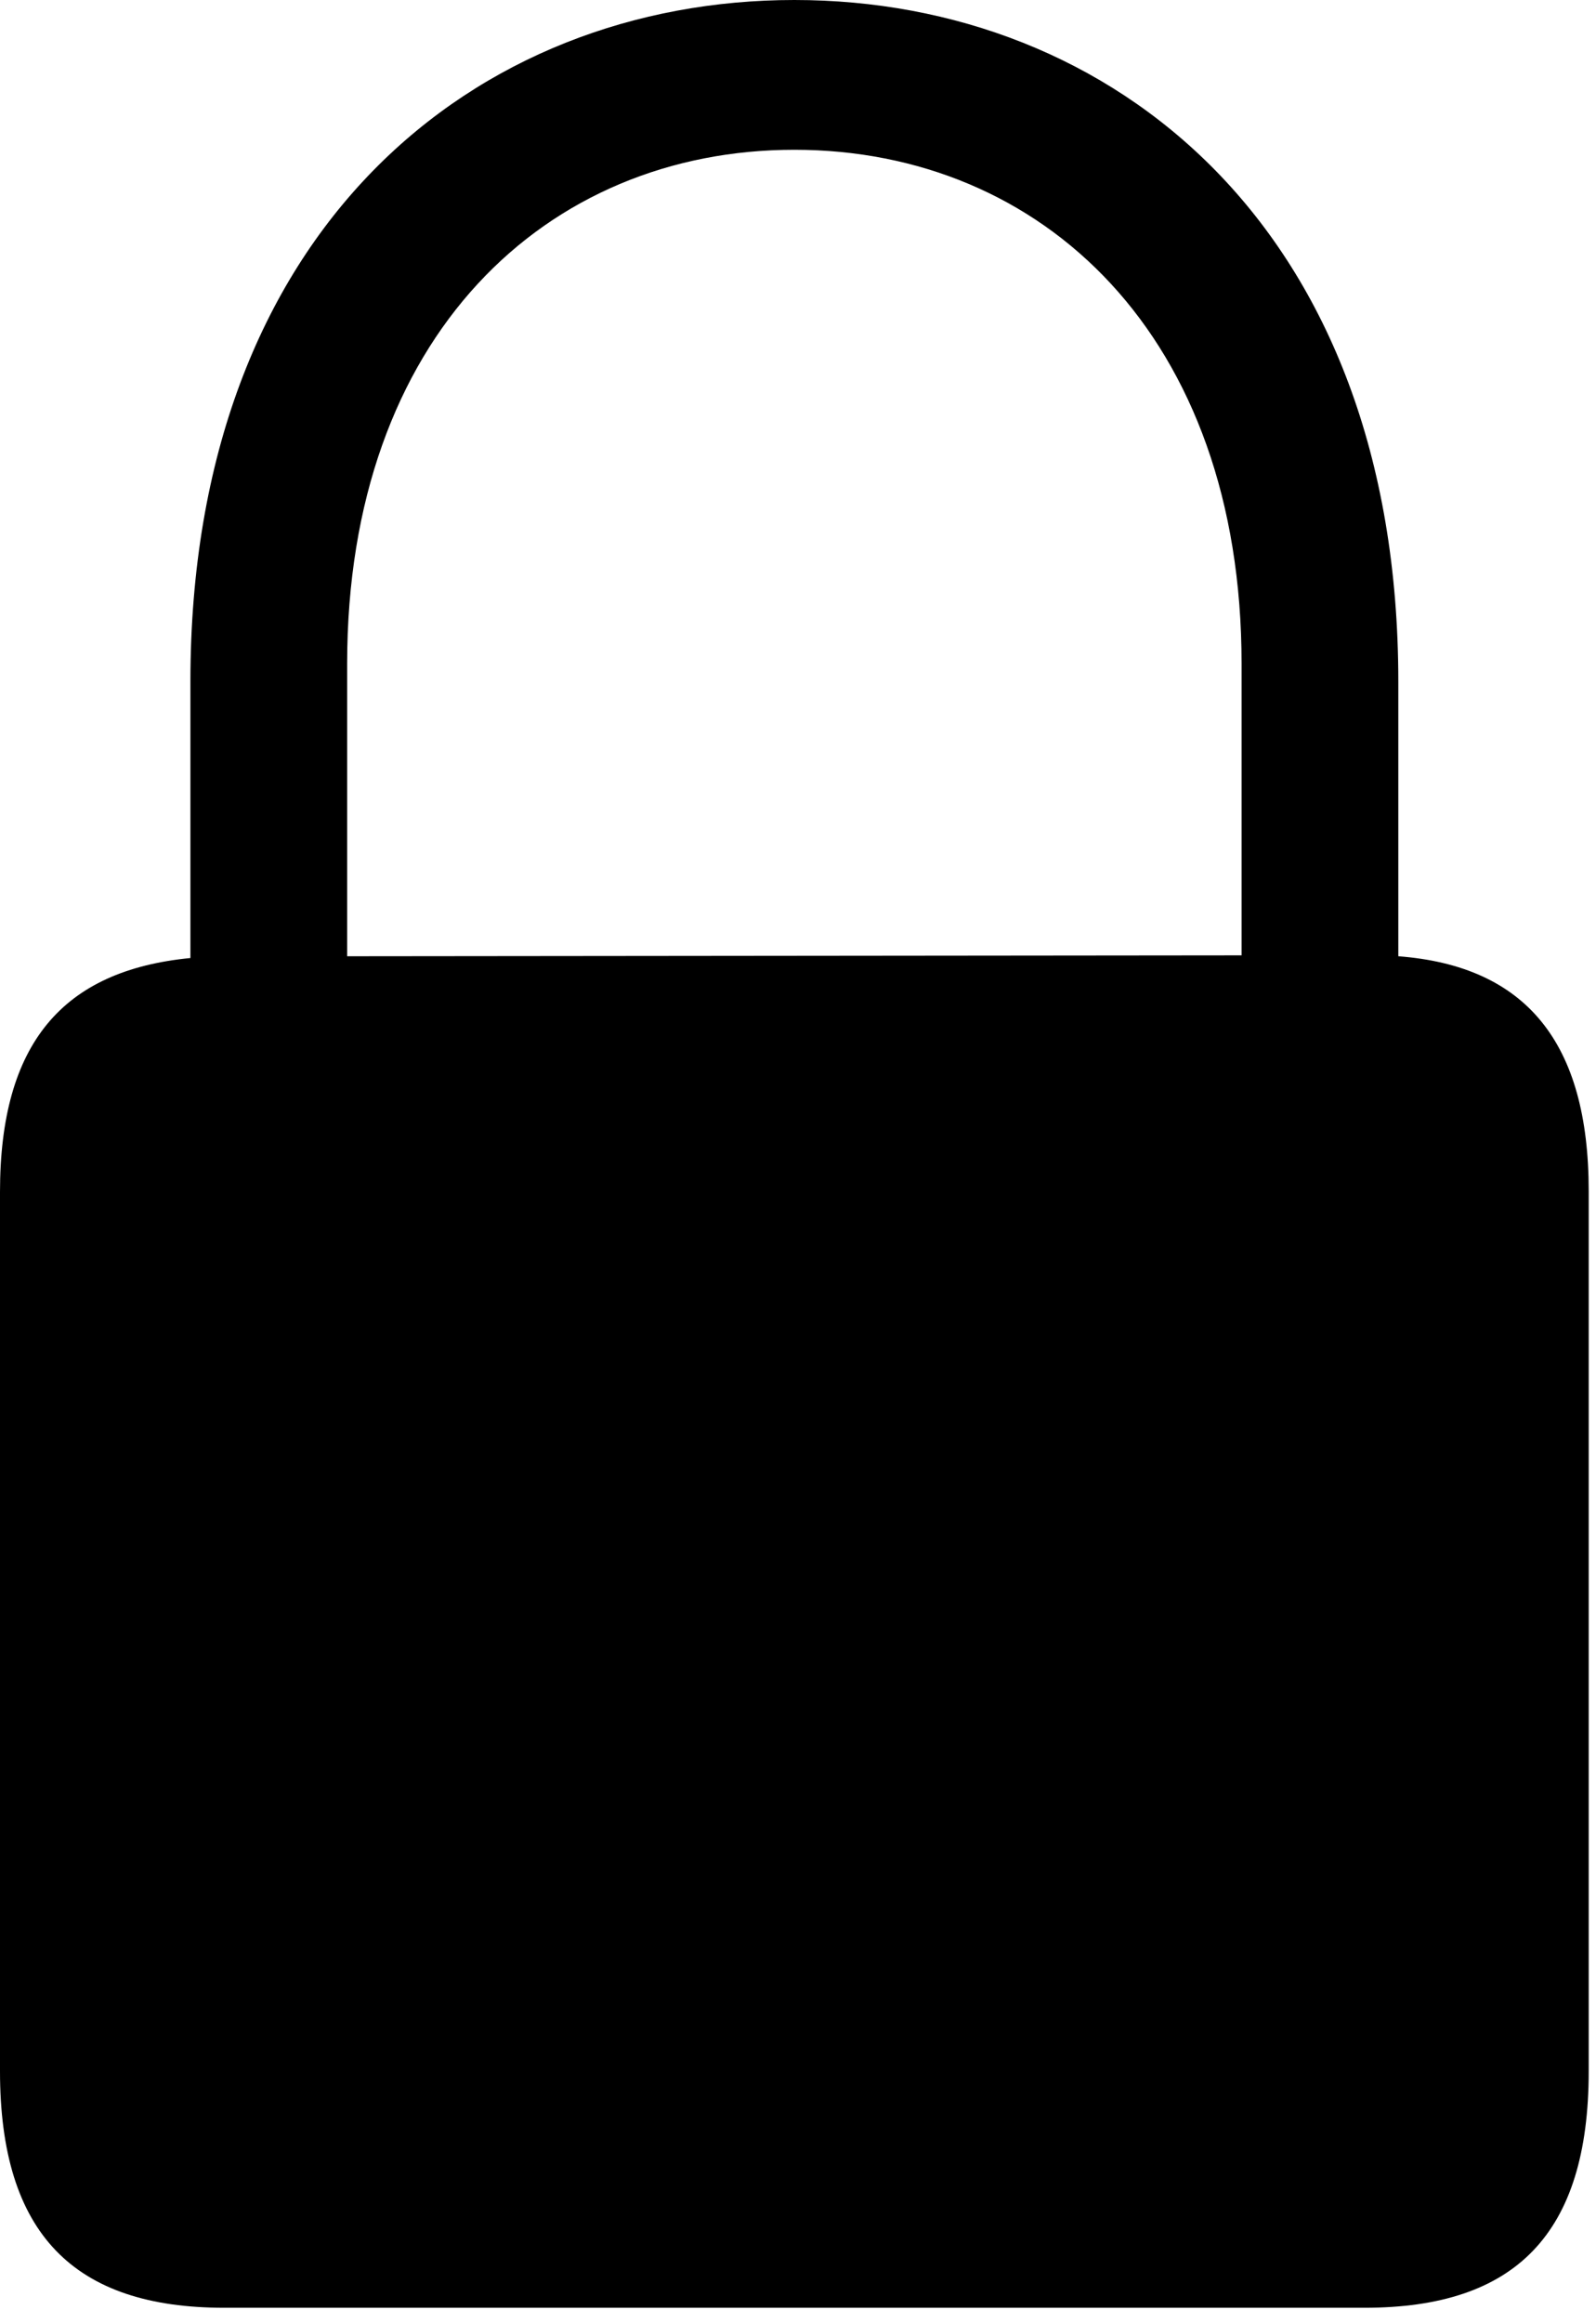 <?xml version="1.0" encoding="UTF-8" standalone="no"?>
<!DOCTYPE svg PUBLIC "-//W3C//DTD SVG 1.1//EN" "http://www.w3.org/Graphics/SVG/1.1/DTD/svg11.dtd">
<svg width="100%" height="100%" viewBox="0 0 88 128" version="1.1" xmlns="http://www.w3.org/2000/svg" xmlns:xlink="http://www.w3.org/1999/xlink" xml:space="preserve" xmlns:serif="http://www.serif.com/" style="fill-rule:evenodd;clip-rule:evenodd;stroke-linejoin:round;stroke-miterlimit:2;">
    <g id="Regular-L" transform="matrix(1,0,0,1,-16.064,105.029)">
        <path d="M59.863,-105.029C42.334,-105.029 26.563,-92.481 26.563,-67.481L26.563,-52.246C19.531,-51.563 16.064,-47.559 16.064,-39.356L16.064,9.082C16.064,18.066 20.166,22.119 28.418,22.119L91.309,22.119C99.609,22.119 103.662,18.066 103.662,9.082L103.662,-39.404C103.662,-47.607 100.195,-51.807 93.164,-52.344L93.164,-67.481C93.164,-92.481 77.393,-105.029 59.863,-105.029ZM35.205,-68.457C35.205,-86.523 46.191,-96.777 59.863,-96.777C73.535,-96.777 84.522,-86.523 84.522,-68.457L84.522,-52.393L35.205,-52.344L35.205,-68.457Z" style="fill-rule:nonzero;"/>
    </g>
</svg>
